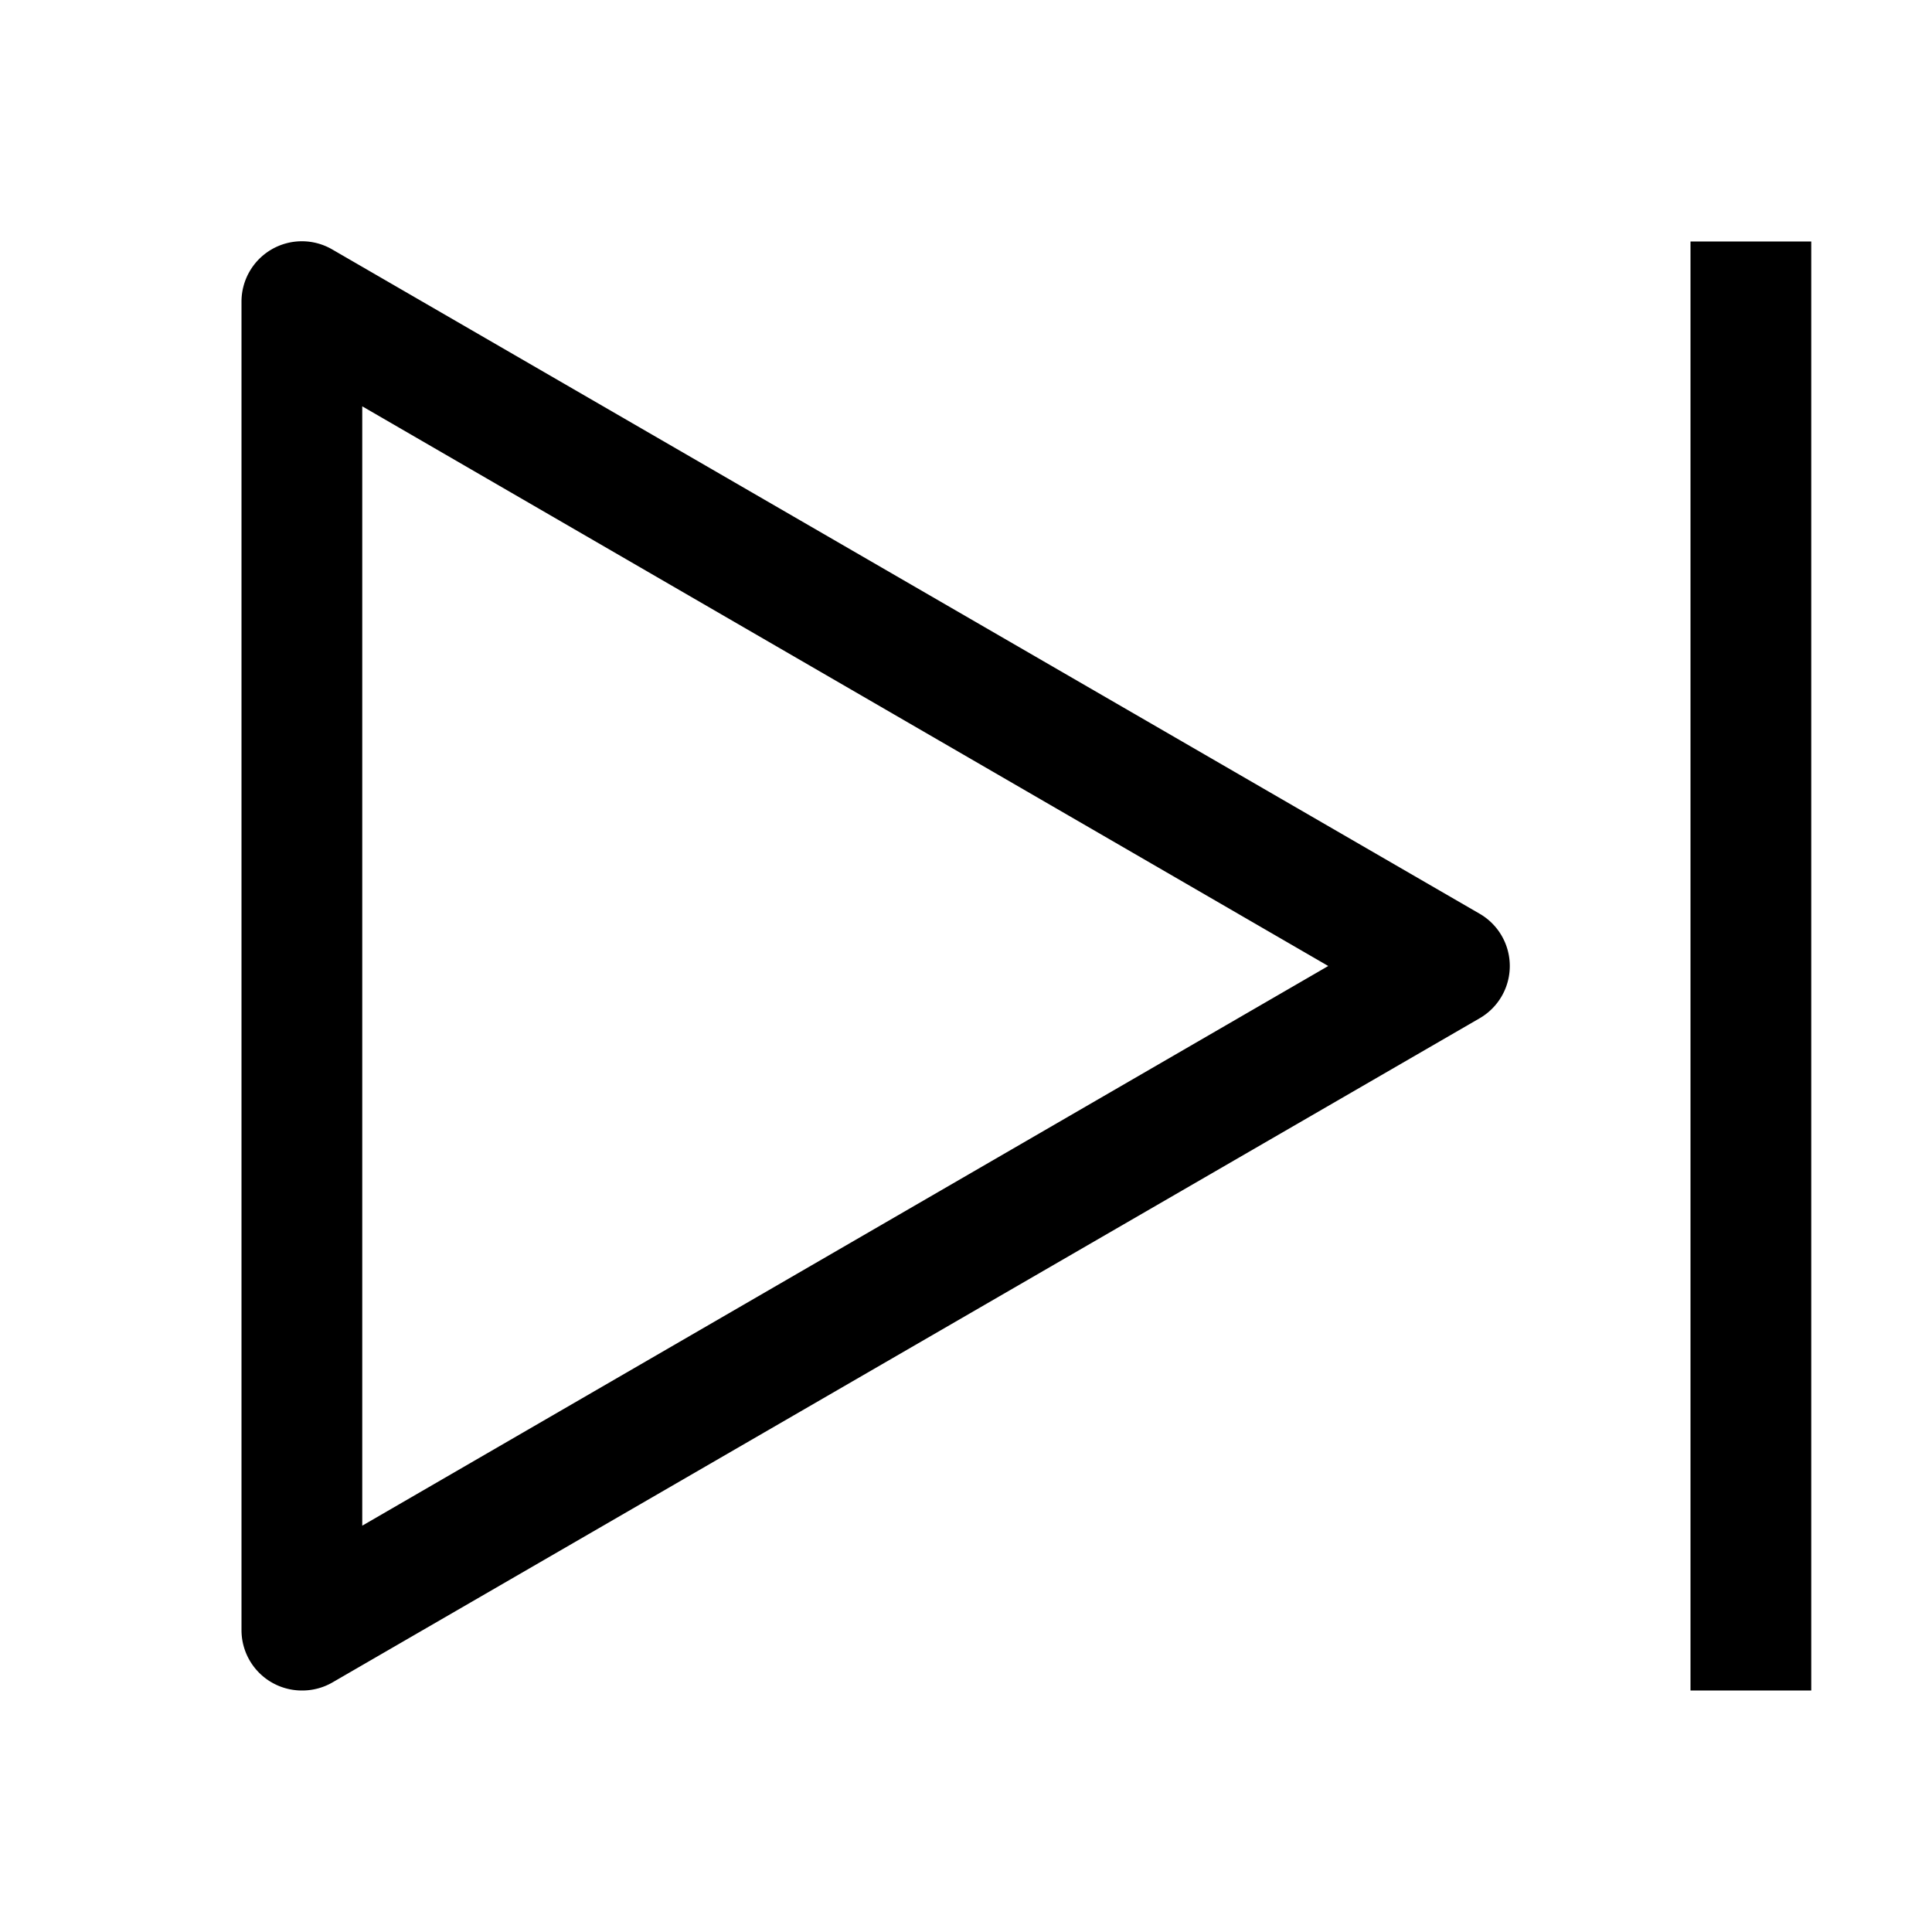 <?xml version="1.0" encoding="utf-8"?><!-- Uploaded to: SVG Repo, www.svgrepo.com, Generator: SVG Repo Mixer Tools -->
<svg fill="#000000" width="800px" height="800px" viewBox="0 0 32 32" id="icon" xmlns="http://www.w3.org/2000/svg"><defs><style>.cls-1{fill:none;}</style></defs><title>skip--forward</title><path d="M5,28a1,1,0,0,1-1-1V5a1,1,0,0,1,.5-.87,1,1,0,0,1,1,0l19,11a1,1,0,0,1,0,1.74l-19,11A1,1,0,0,1,5,28ZM6,6.73V25.27L22,16Z" transform="translate(0)"/><rect x="28" y="4" width="2" height="24"/><rect id="_Transparent_Rectangle_" data-name="&lt;Transparent Rectangle&gt;" class="cls-1" width="32" height="32"/></svg>